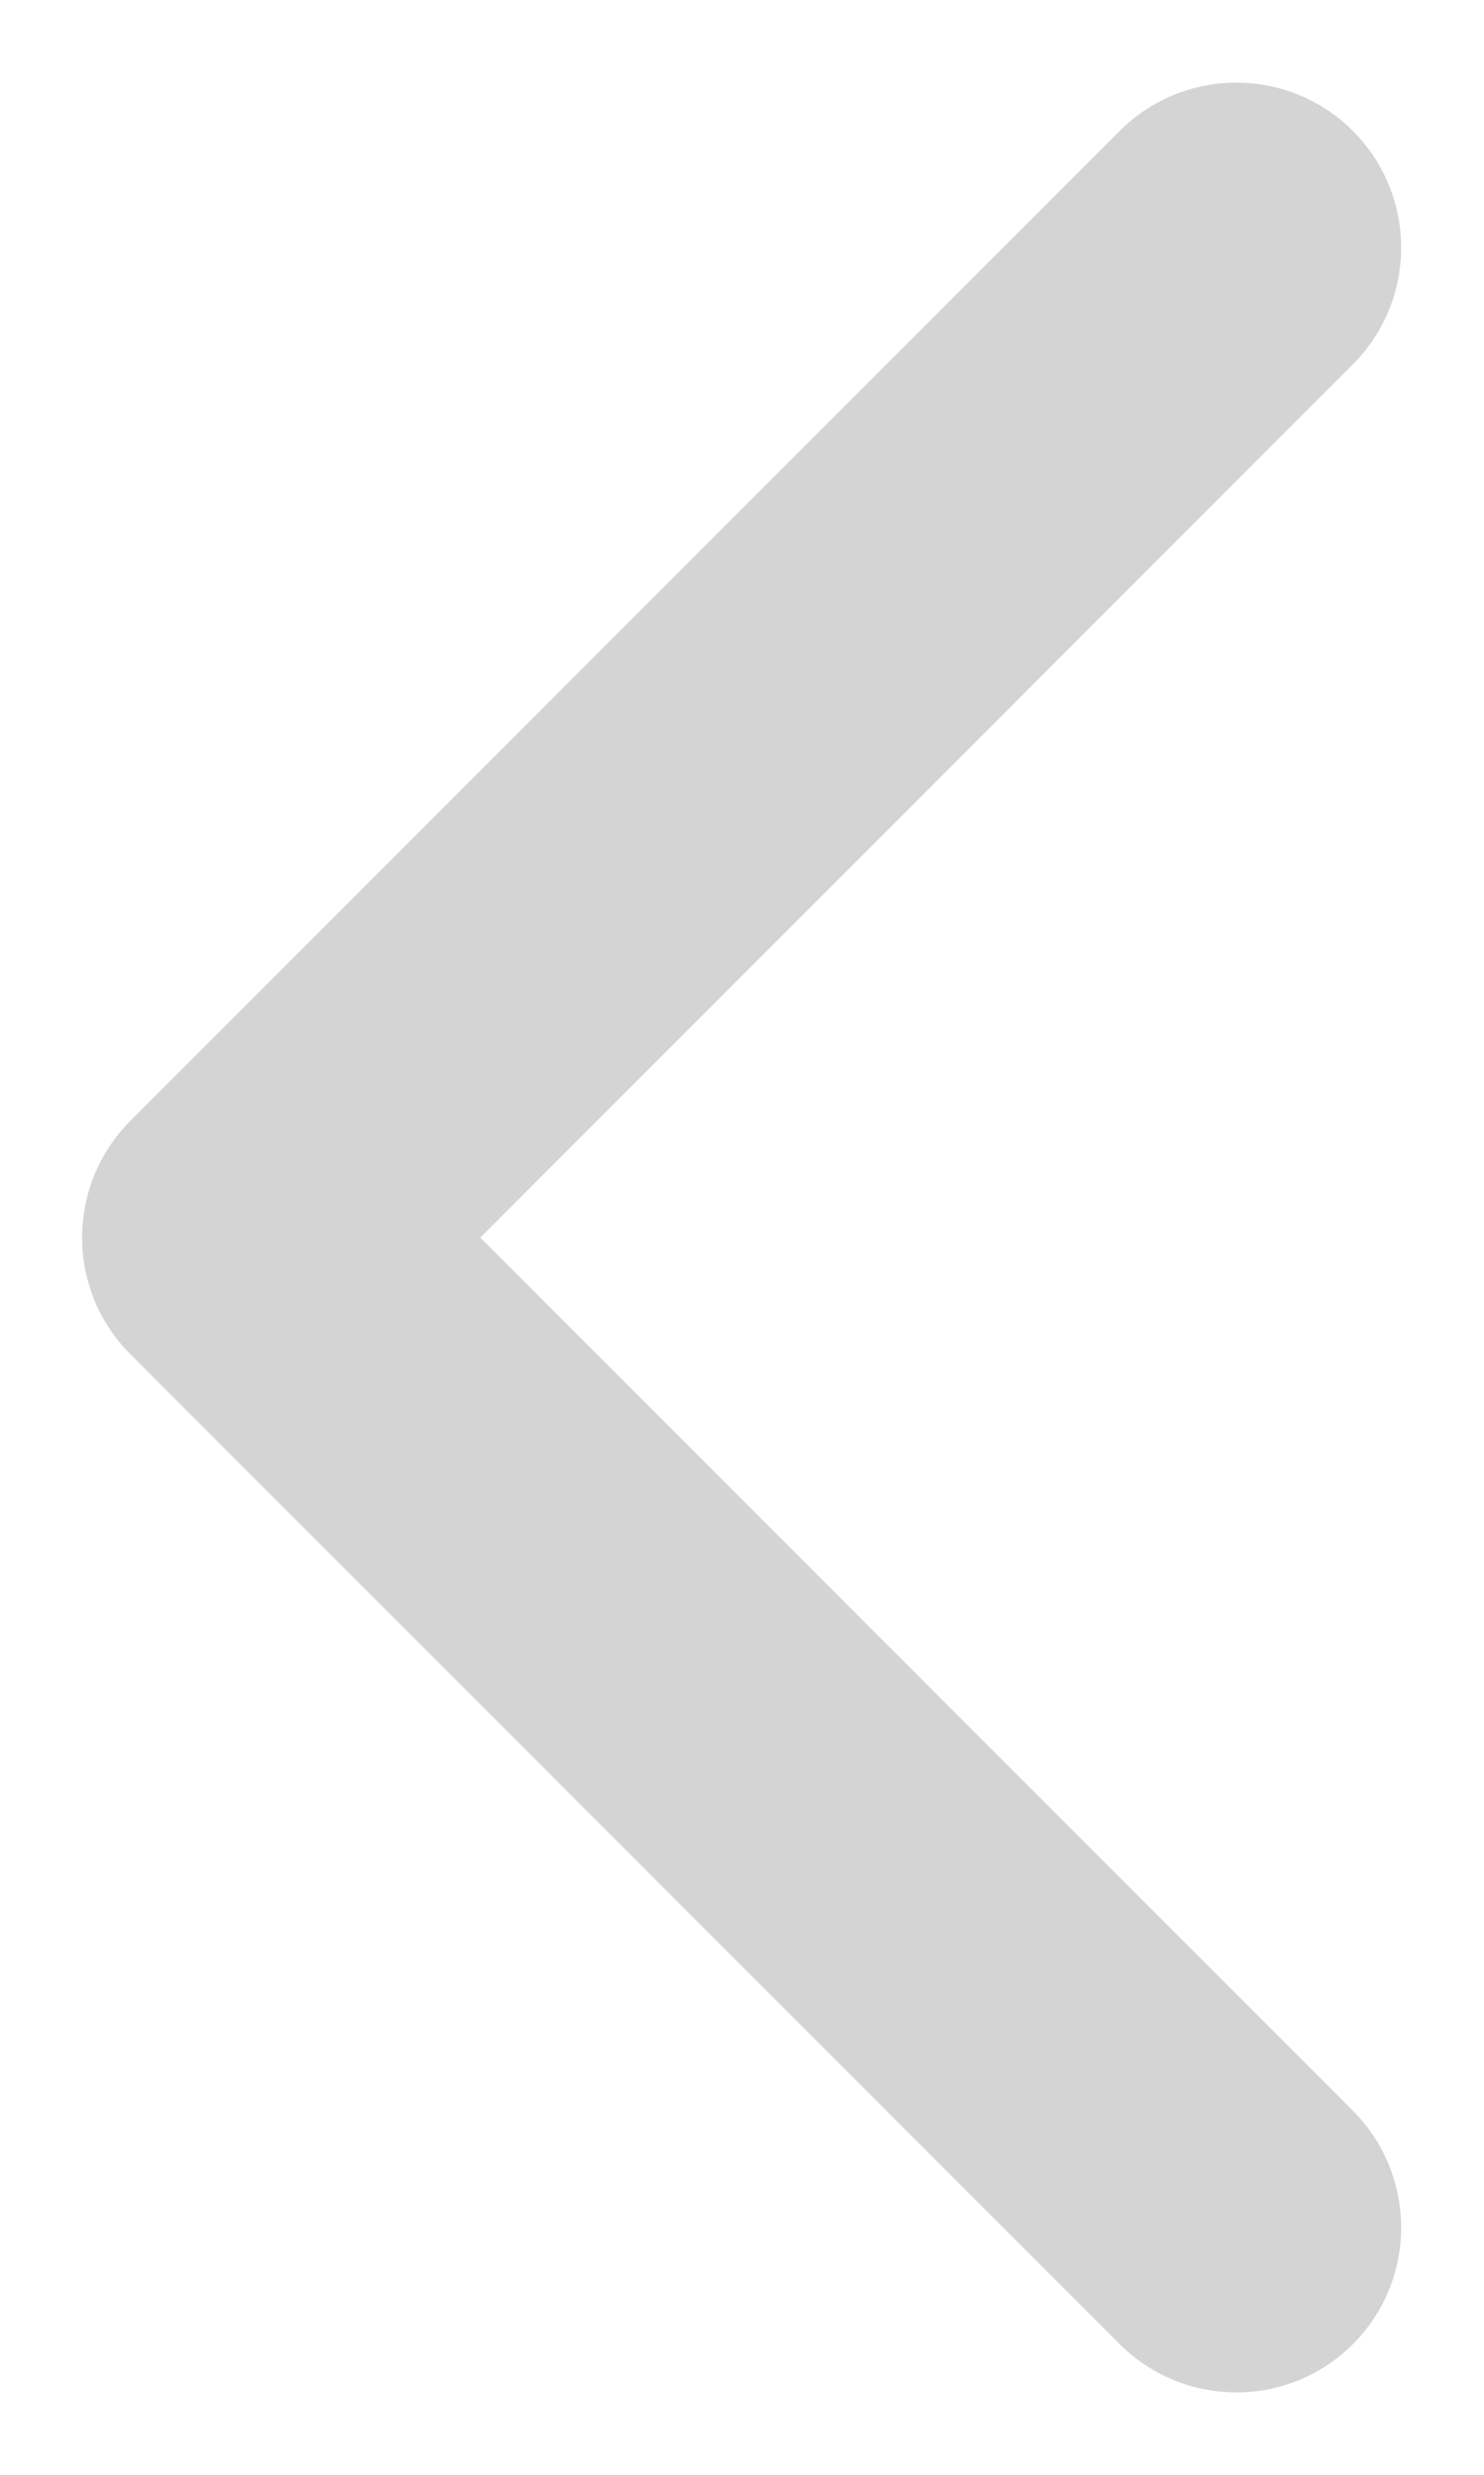 <svg width="6" height="10" viewBox="0 0 6 10" fill="none" xmlns="http://www.w3.org/2000/svg">
<path fill-rule="evenodd" clip-rule="evenodd" d="M5.47 0.529C5.73 0.79 5.73 1.212 5.47 1.472L1.942 5.001L5.47 8.529C5.73 8.79 5.73 9.212 5.47 9.472C5.21 9.732 4.788 9.732 4.527 9.472L0.527 5.472C0.267 5.212 0.267 4.79 0.527 4.529L4.527 0.529C4.788 0.269 5.21 0.269 5.47 0.529Z" fill="#D5D4D4"/>
</svg>
